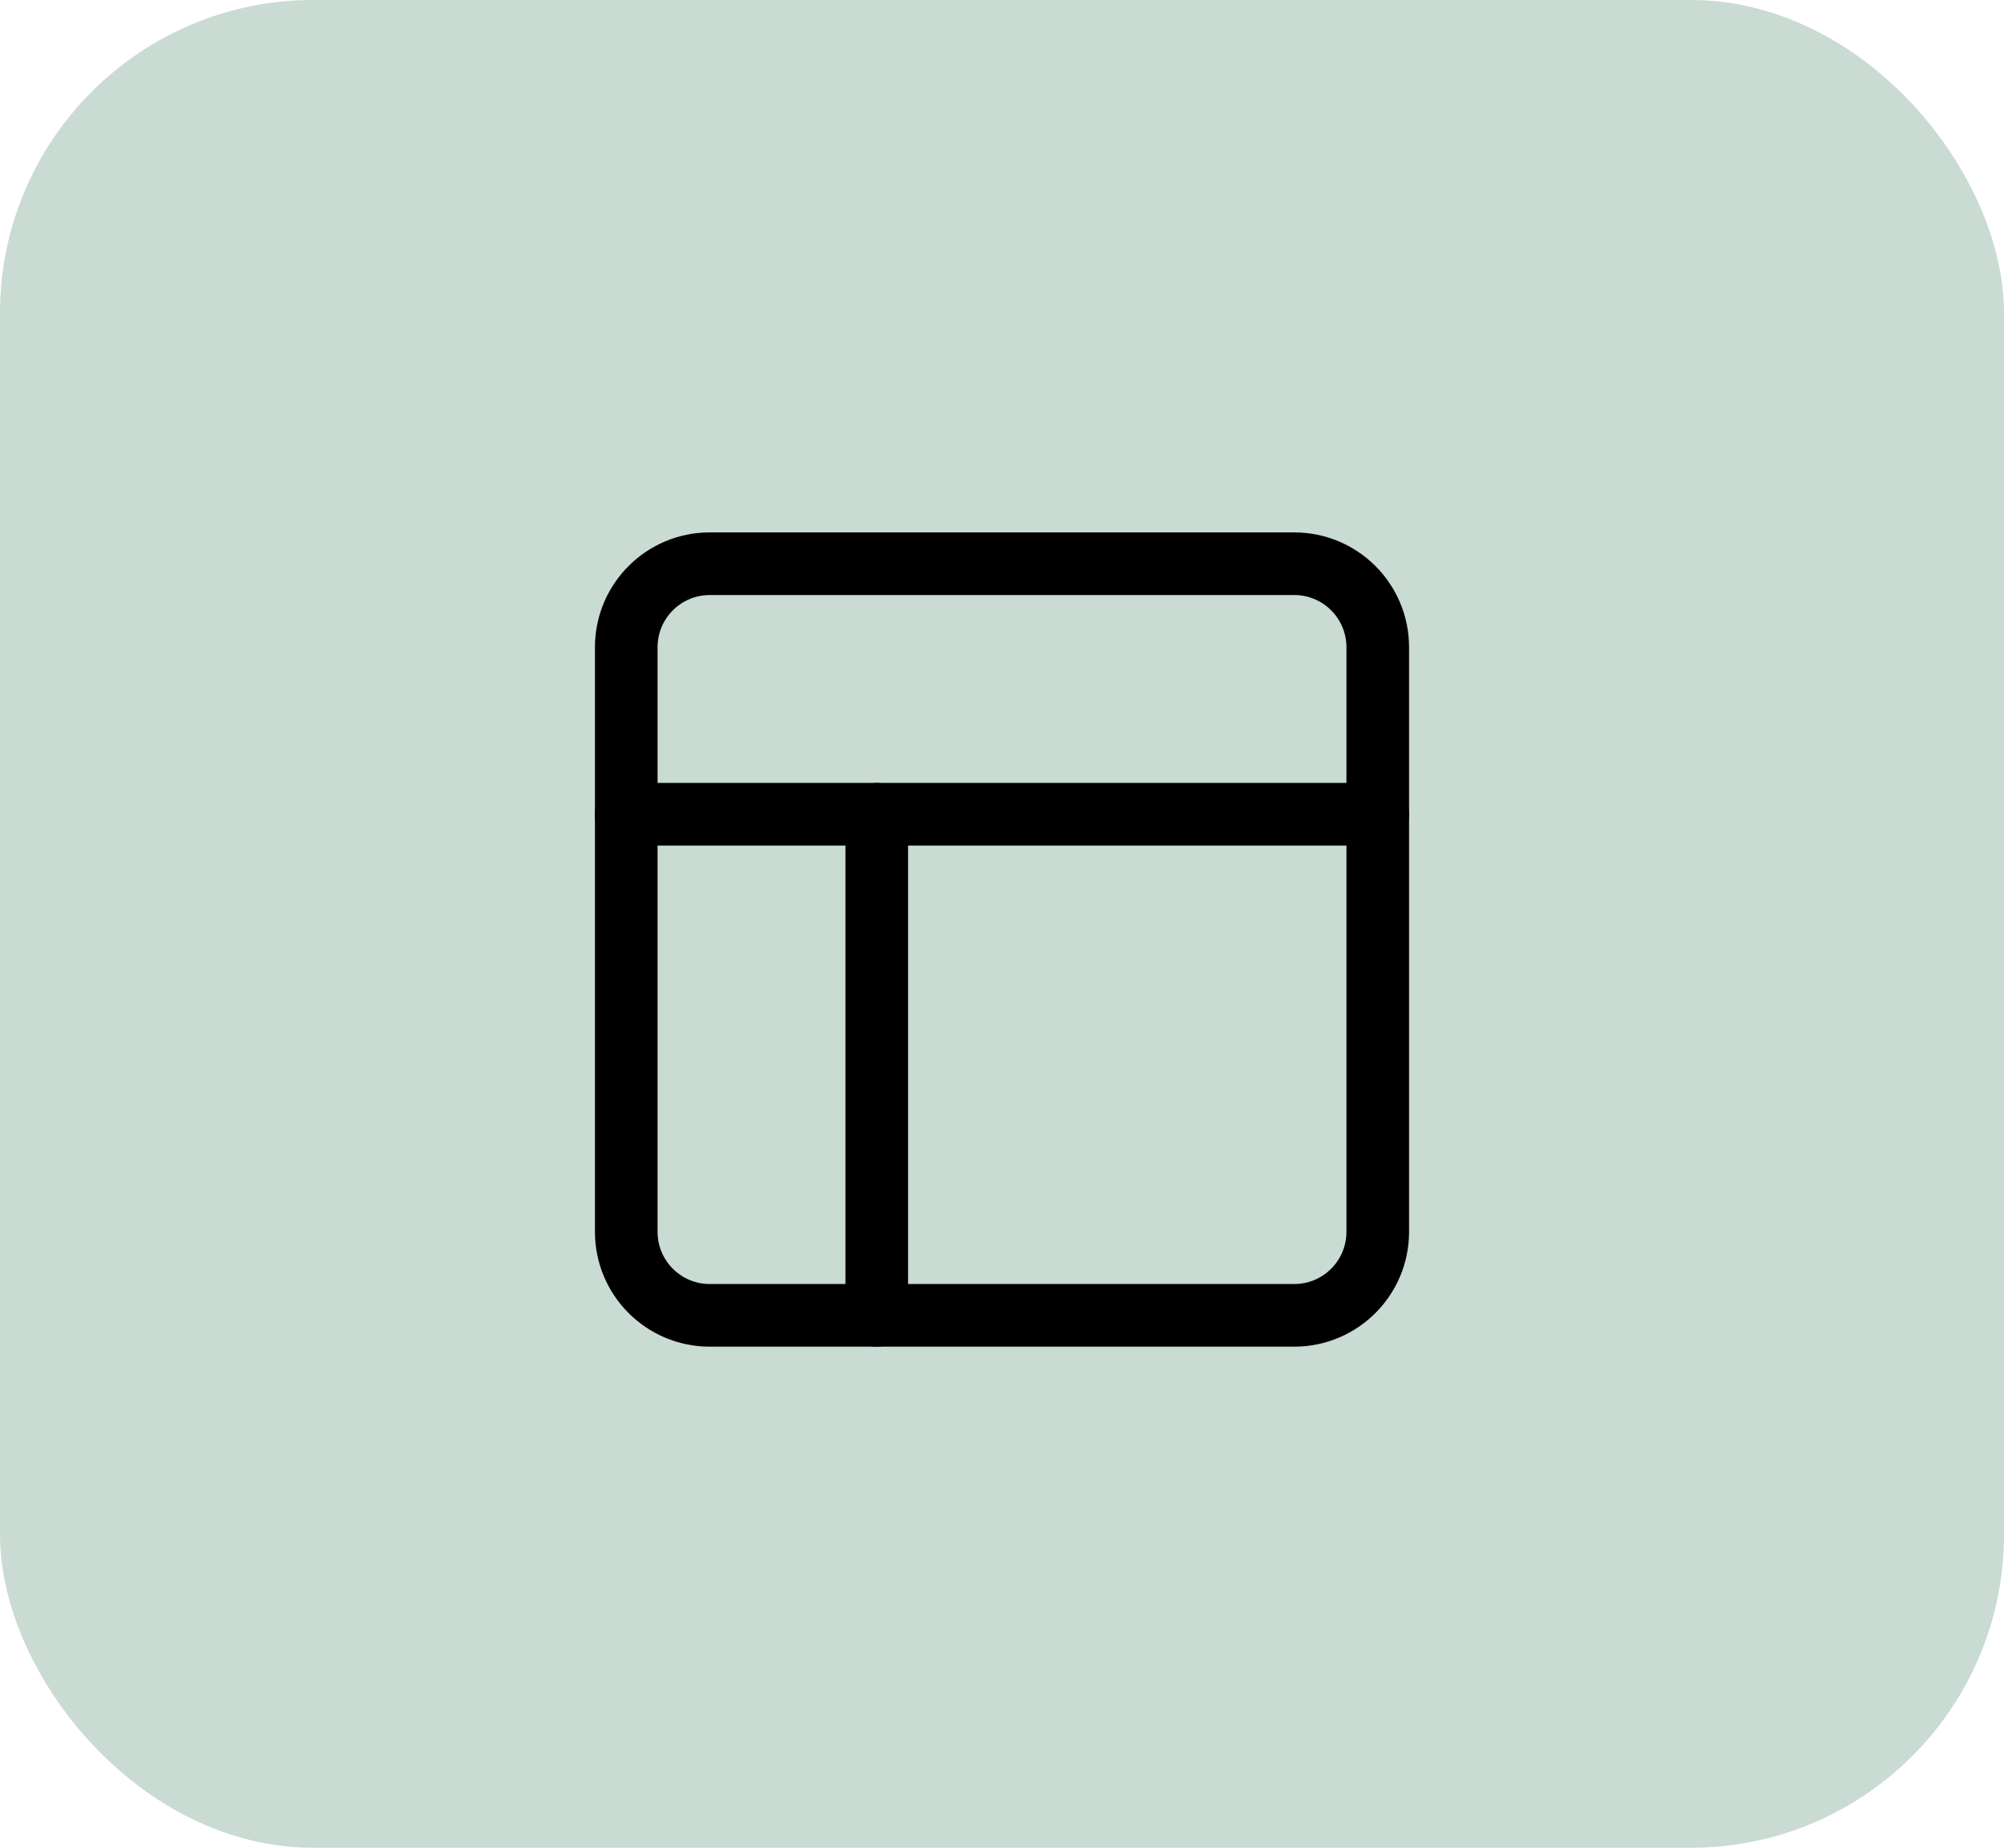 <svg width="64" height="59" viewBox="0 0 64 59" fill="none" xmlns="http://www.w3.org/2000/svg">
<rect width="64" height="59" rx="10" fill="#C9DBD3"/>
<path d="M41.333 18H22.667C21.194 18 20 19.194 20 20.667V39.333C20 40.806 21.194 42 22.667 42H41.333C42.806 42 44 40.806 44 39.333V20.667C44 19.194 42.806 18 41.333 18Z" stroke="black" stroke-width="2" stroke-linecap="round" stroke-linejoin="round"/>
<path d="M20 26H44" stroke="black" stroke-width="2" stroke-linecap="round" stroke-linejoin="round"/>
<path d="M28 42V26" stroke="black" stroke-width="2" stroke-linecap="round" stroke-linejoin="round"/>
</svg>
